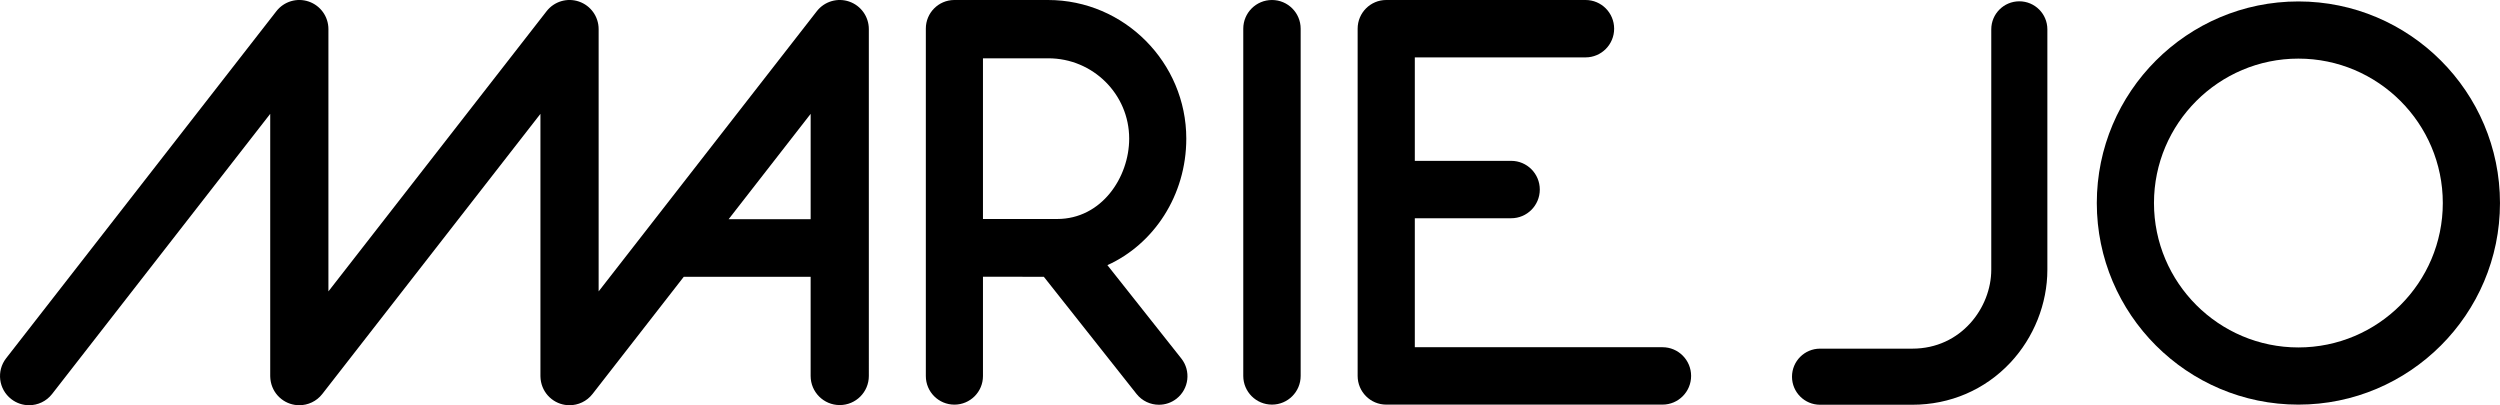 <?xml version="1.0" encoding="UTF-8"?>
<svg id="Layer_1" xmlns="http://www.w3.org/2000/svg" version="1.1" viewBox="0 0 1163.14 188.53">
  <!-- Generator: Adobe Illustrator 29.2.1, SVG Export Plug-In . SVG Version: 2.1.0 Build 116)  -->
  <path d="M591.79,0c-7.37,0-13.35,5.98-13.35,13.35v161.55c0,7.37,5.98,13.35,13.35,13.35s13.35-5.98,13.35-13.35V13.35c0-7.37-5.98-13.35-13.35-13.35Z"/>
  <path d="M515.23,123.36c21.54-9.73,36.7-32.43,36.7-58.86,0-35.35-28.81-64.5-64.32-64.5h-43.72c-7.28.08-13.14,6-13.14,13.29v161.68c0,7.34,5.95,13.29,13.29,13.29s13.29-5.95,13.29-13.29v-46.23l28.32.04,43.11,54.48c2.62,3.32,6.51,5.05,10.44,5.05,2.88,0,5.79-.93,8.22-2.85,5.76-4.55,6.74-12.9,2.2-18.66l-34.39-43.43ZM491.85,101.89h-34.52s0-74.76,0-74.76h30.42c20.7,0,37.61,16.67,37.61,37.37,0,17.98-12.81,37.39-33.51,37.39Z"/>
  <path d="M773.5,161.55h-115.25v-60.01h44.85c7.35,0,13.3-5.98,13.3-13.35s-5.95-13.35-13.3-13.35h-44.85V26.7h79.44c7.35,0,13.3-5.98,13.3-13.35s-5.95-13.35-13.3-13.35h-92.74c-7.35,0-13.3,5.98-13.3,13.35v161.55c0,7.37,5.96,13.35,13.3,13.35h128.55c7.35,0,13.3-5.98,13.3-13.35s-5.95-13.35-13.3-13.35Z"/>
  <path d="M1069.34.67c-51.72,0-93.79,42.07-93.79,93.79s42.07,93.79,93.79,93.79,93.79-42.07,93.79-93.79S1121.06.67,1069.34.67ZM1069.34,161.65c-37.05,0-67.19-30.14-67.19-67.19s30.14-67.19,67.19-67.19,67.19,30.14,67.19,67.19-30.14,67.19-67.19,67.19Z"/>
  <path d="M395.1.73c-5.47-1.88-11.53-.08-15.08,4.49l-101.5,130.35V13.54c0-5.78-3.67-10.93-9.14-12.81-5.47-1.88-11.53-.08-15.08,4.49l-101.5,130.35V13.54c0-5.78-3.67-10.93-9.14-12.81-5.47-1.88-11.53-.08-15.08,4.49L2.86,166.67c-4.59,5.9-3.54,14.41,2.37,19,2.47,1.93,5.4,2.86,8.31,2.86,4.03,0,8.02-1.79,10.69-5.22L125.72,52.97v121.95c0,.1.01.19.01.28,0,.2.02.4.03.61.01.22.03.44.05.66.03.3.08.59.14.89.02.12.04.24.06.36.63,3.05,2.29,5.89,4.93,7.95,2.47,1.93,5.4,2.86,8.31,2.86,4.03,0,8.02-1.79,10.69-5.22L251.44,52.97v121.95c0,.1.01.2.01.3,0,.19.02.37.03.55.01.24.03.48.05.71.03.28.08.55.13.83.02.14.04.28.07.42.63,3.04,2.29,5.88,4.93,7.94,2.47,1.93,5.4,2.86,8.31,2.86,4.03,0,8.02-1.79,10.69-5.22l42.47-54.54h59.02v46.15c0,7.48,6.06,13.54,13.54,13.54s13.54-6.06,13.54-13.54V13.54c0-5.78-3.67-10.93-9.14-12.81ZM377.16,101.97h-38.15l38.15-49v49Z"/>
  <path d="M939.5.61c-7.21,0-13.05,5.84-13.05,13.05v111.82c0,17.66-14.04,36.73-36.73,36.73h-42.93c-7.21,0-13.05,5.84-13.05,13.05s5.84,13.05,13.05,13.05h42.93c17.57,0,33.75-6.95,45.59-19.56,10.96-11.68,17.24-27.45,17.24-43.27V13.66c0-7.21-5.84-13.05-13.05-13.05Z"/>
</svg>
